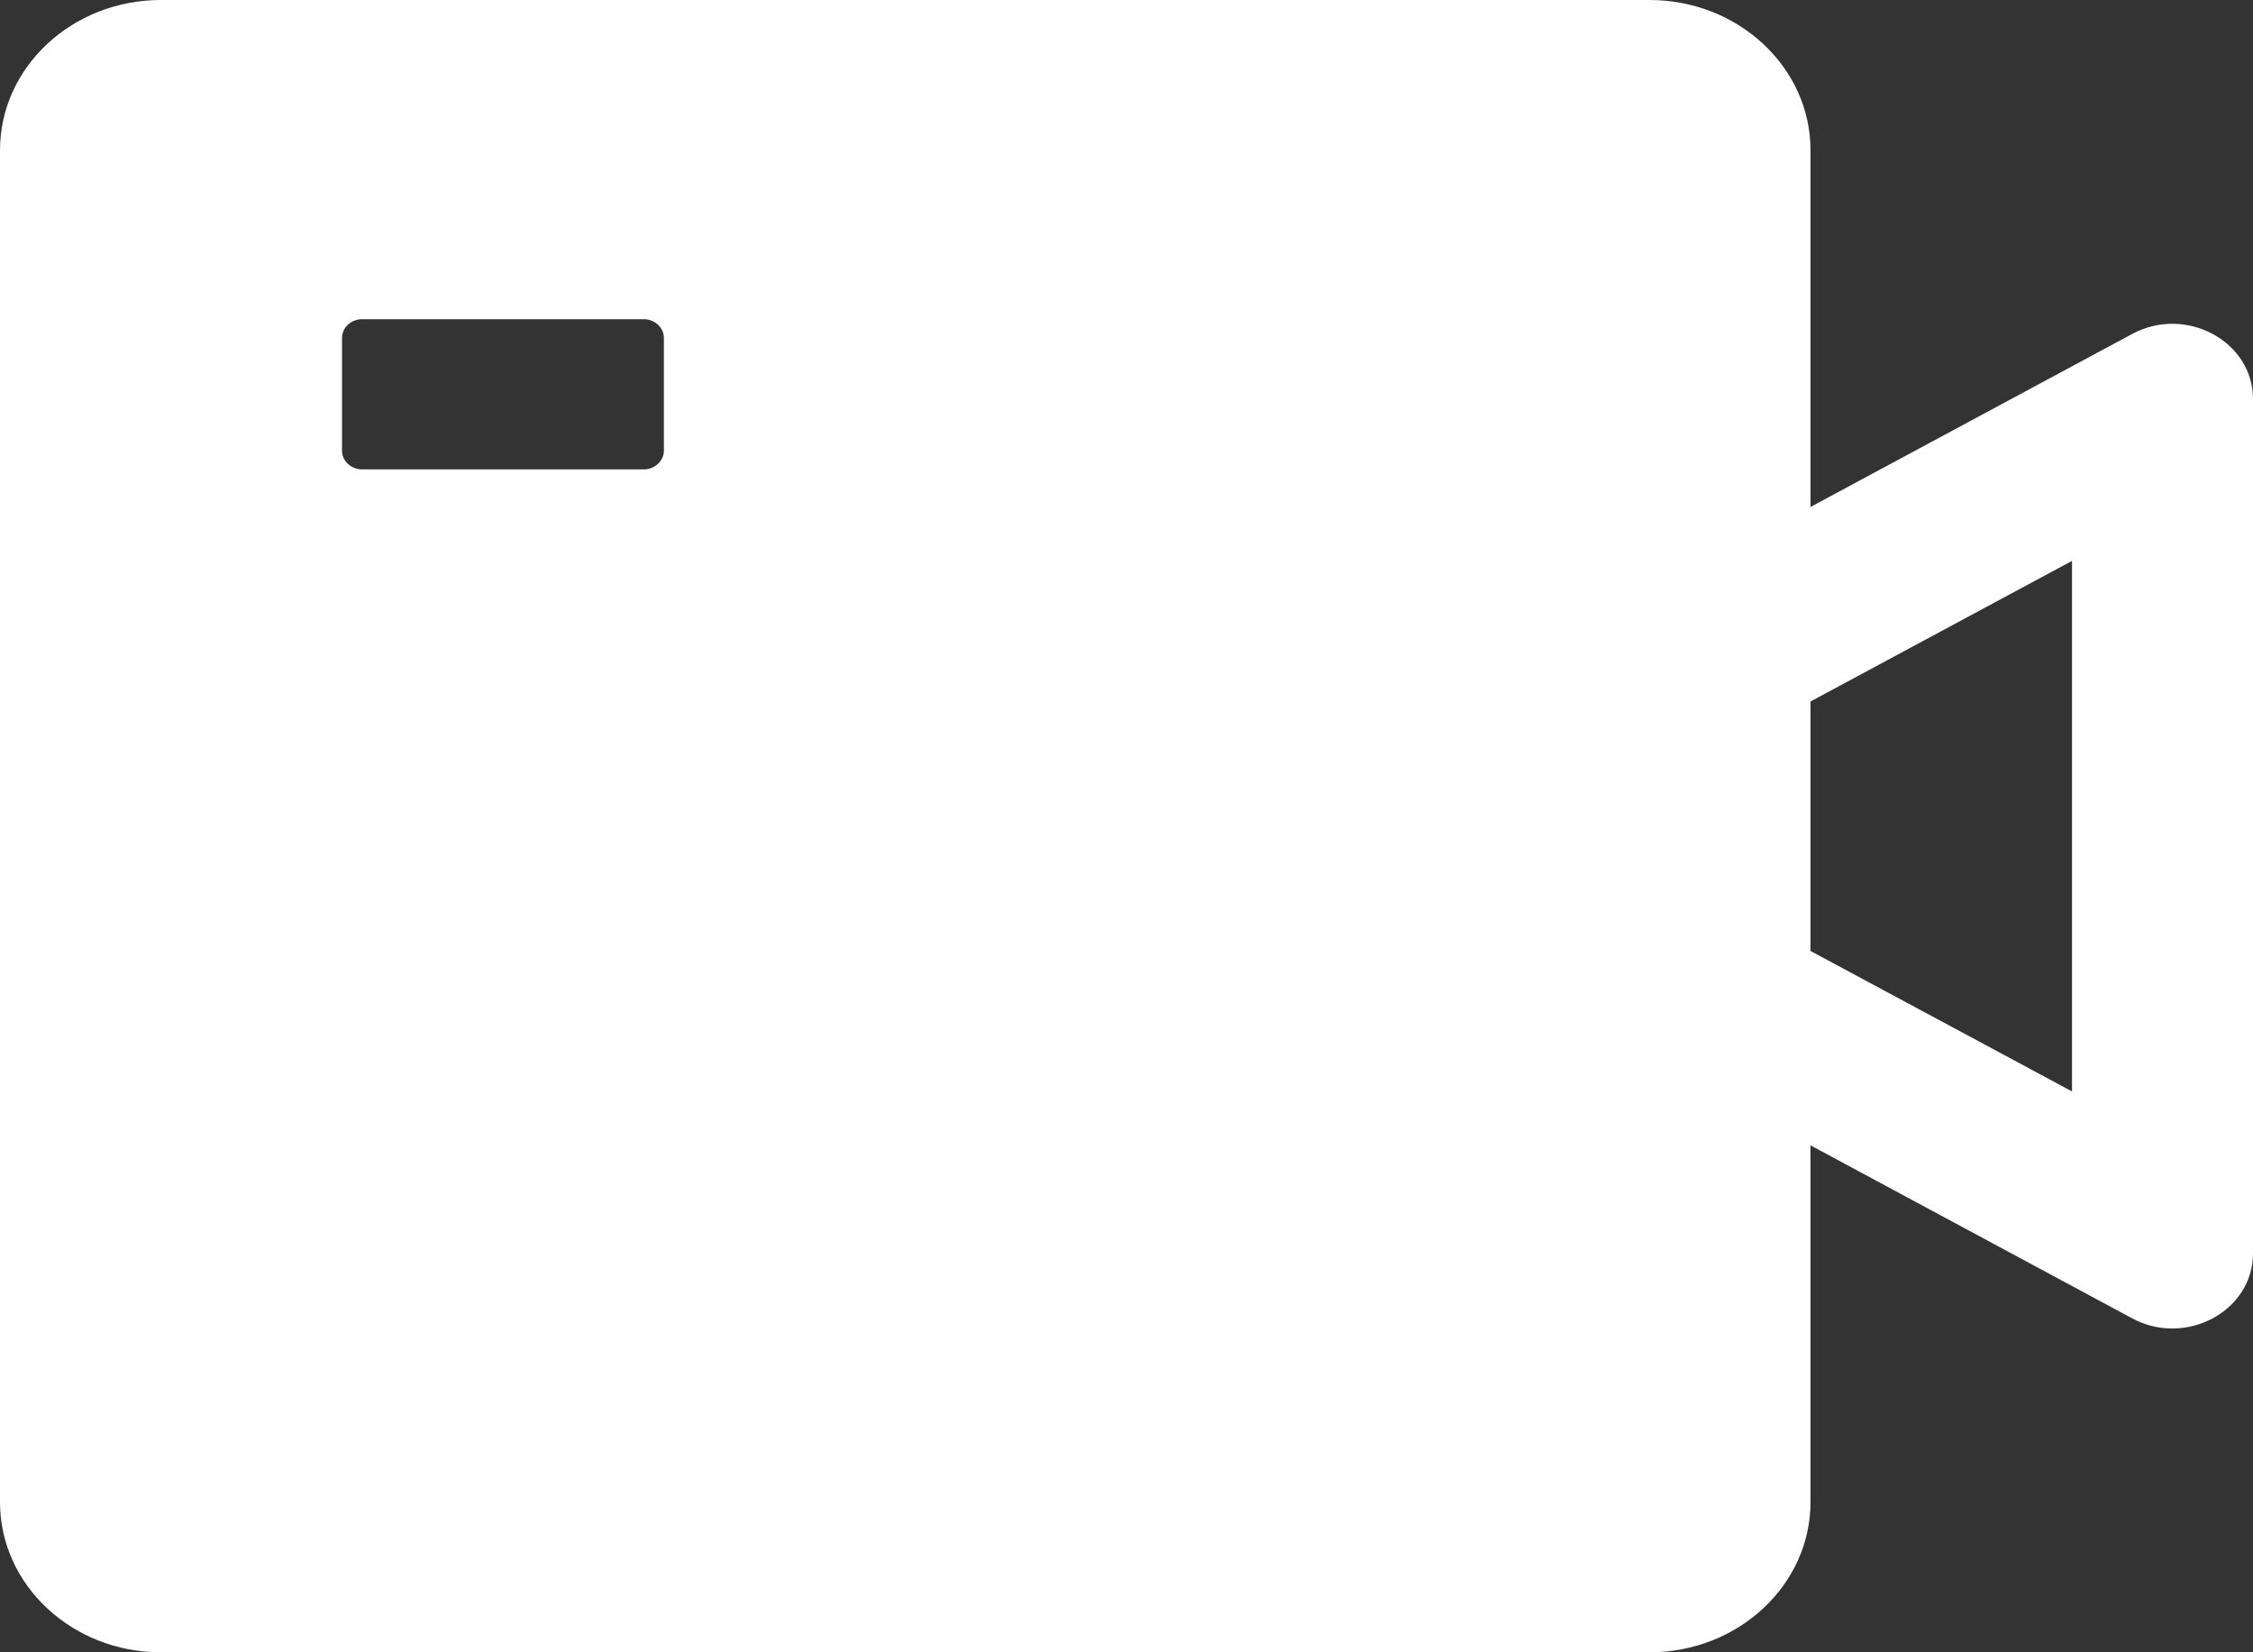 <svg width="15" height="11" viewBox="0 0 15 11" fill="none" xmlns="http://www.w3.org/2000/svg">
<rect x="0" y="0" width="15" height="11" fill="#333333" stroke="none"/>
<path d="M14.196 2.223L12.054 3.375V1C12.054 0.448 11.573 0 10.982 0H1.071C0.48 0 0 0.448 0 1V10C0 10.552 0.48 11 1.071 11H10.982C11.573 11 12.054 10.552 12.054 10V7.625L14.196 8.777C14.553 8.969 15 8.728 15 8.345V2.656C15 2.272 14.553 2.031 14.196 2.223ZM4.42 3C4.42 3.069 4.359 3.125 4.286 3.125H2.411C2.337 3.125 2.277 3.069 2.277 3V2.25C2.277 2.181 2.337 2.125 2.411 2.125H4.286C4.359 2.125 4.42 2.181 4.42 2.25V3ZM13.795 7.266L12.054 6.331V4.67L13.795 3.734V7.266Z" fill="white"/>
</svg>
